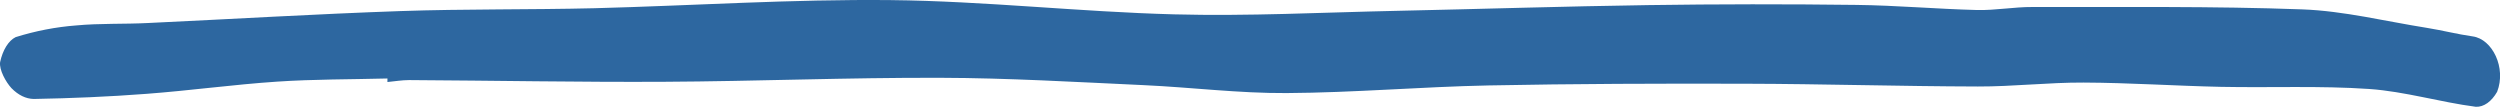 <?xml version="1.0" encoding="UTF-8"?>
<svg xmlns="http://www.w3.org/2000/svg" id="Layer_1" data-name="Layer 1" viewBox="0 0 513.83 21.96">
  <defs>
    <style>
      .cls-1 {
        fill: #2d67a0;
        stroke-width: 0px;
      }
    </style>
  </defs>
  <g id="Group_16" data-name="Group 16">
    <path id="Path_86" data-name="Path 86" class="cls-1" d="M79.62,16.13c-7.57.2-15.14.14-22.71.65-8.96.6-17.9,1.84-26.85,2.51-7.7.59-15.42.91-23.13,1.05-1.61-.03-3.19-.8-4.58-2.23C1.2,16.87-.19,14.35.02,12.78c.54-2.51,1.73-4.43,3.2-5.15,4.1-1.28,8.25-2.08,12.41-2.4,4.91-.46,9.85-.25,14.78-.5,17.27-.81,34.54-1.85,51.82-2.45,13.32-.46,26.65-.26,39.97-.59C142.49,1.16,162.78-.19,183.06.02c19.42.21,38.82,2.42,58.24,2.93,15.22.41,30.45-.4,45.68-.72,17.25-.37,34.5-.93,51.75-1.18,14.27-.21,28.53-.22,42.8-.04,8.27.1,16.53.84,24.8,1.05,3.8.09,7.6-.64,11.4-.62,18.49.04,37-.19,55.49.49,8.55.32,17.07,2.45,25.6,3.8,3.13.5,6.25,1.31,9.39,1.75,4.06.55,6.95,6.47,5.03,11.39-1.16,2.02-2.73,3.14-4.37,3.08-7.33-.95-14.59-3.15-21.91-3.66-10.15-.7-20.33-.23-30.5-.44-9.4-.2-18.8-.84-28.2-.88-7.25-.03-14.5.83-21.74.81-15.89-.04-31.78-.53-47.67-.57-17.63-.05-35.27,0-52.89.35-13.85.28-27.7,1.49-41.55,1.57-9.77.06-19.55-1.18-29.33-1.63-13.93-.64-27.86-1.47-41.8-1.51-18.95-.06-37.89.72-56.84.82-17.46.09-34.92-.25-52.37-.35-1.48,0-2.96.26-4.44.4v-.74Z"></path>
  </g>
</svg>
